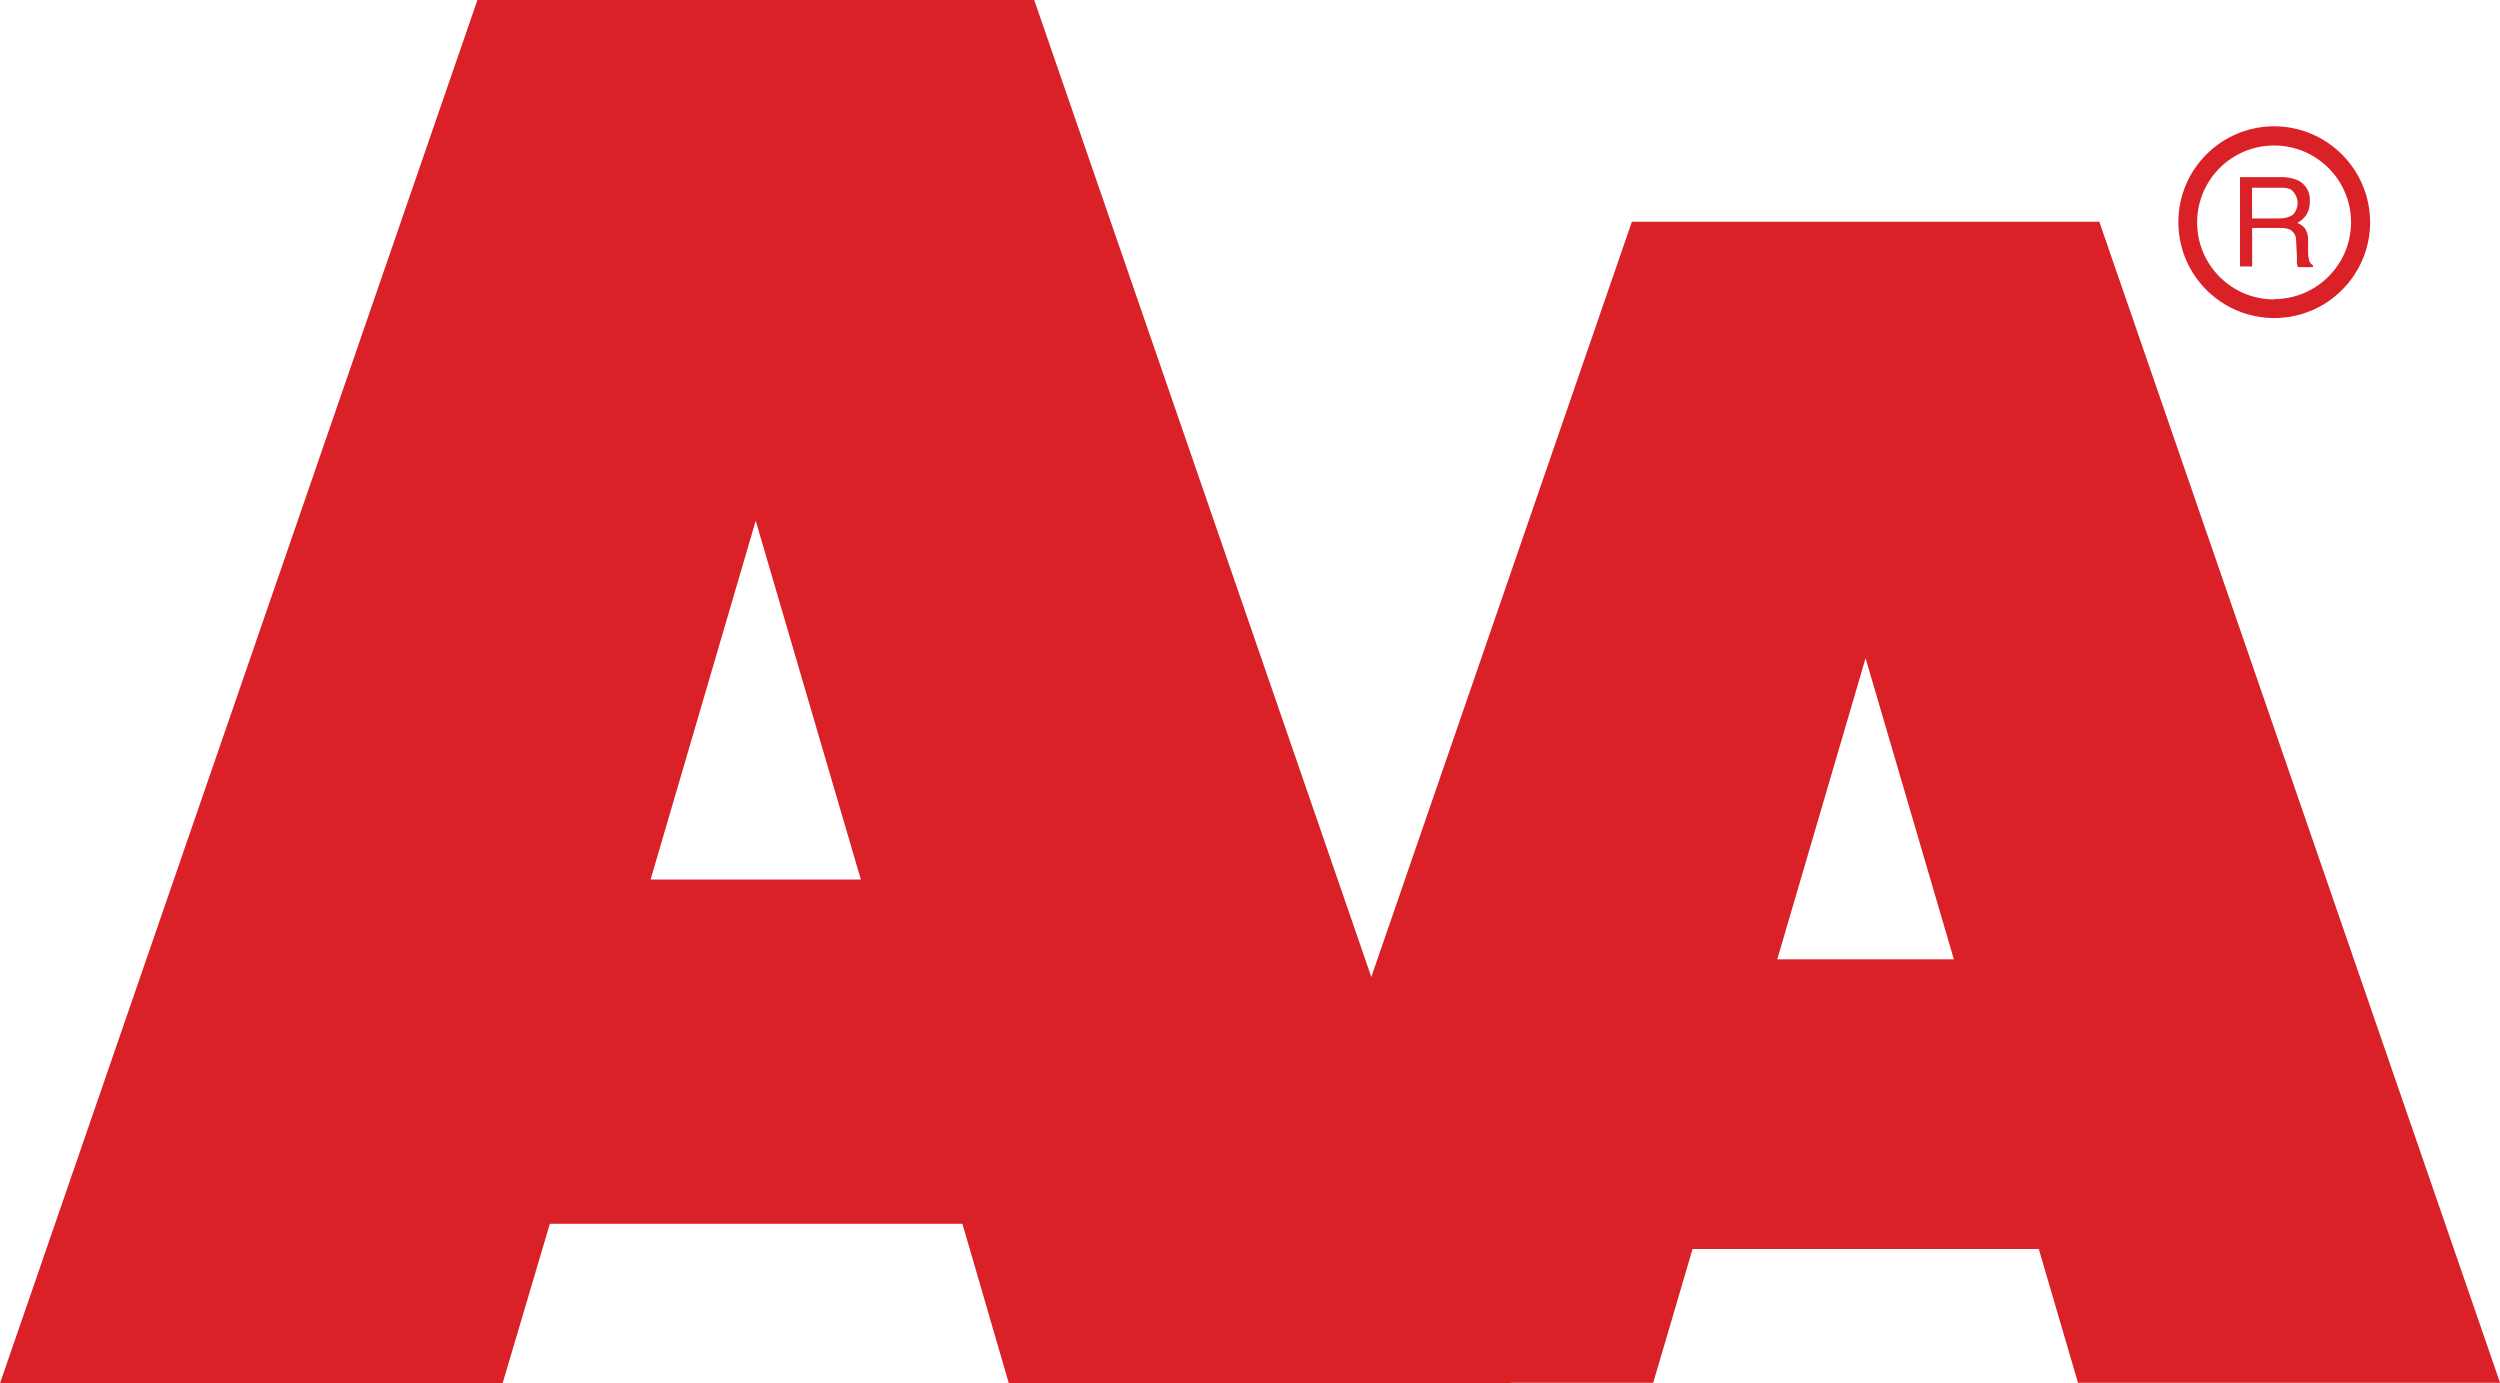 <svg xmlns="http://www.w3.org/2000/svg" id="Layer_2" data-name="Layer 2" viewBox="0 0 334.55 185.11"><defs><style>      .cls-1 {        fill: #da2128;        fill-rule: evenodd;      }    </style></defs><g id="Layer_1-2" data-name="Layer 1"><g><path class="cls-1" d="m135.01,185.11h67.26L138.4,0H63.89L0,185.11h67.26l6.32-21.34h55.21l6.21,21.34Zm-47.95-67.41l14.07-48.01,14.07,48.01h-28.14Z"></path><path class="cls-1" d="m226.48,167.14h46.35l5.25,17.91h56.48l-53.63-155.38h-62.55l-53.61,155.38h56.46l5.27-17.91Zm11.35-38.76l11.82-40.3,11.82,40.3h-23.64Z"></path><path class="cls-1" d="m304.32,16.9c-7.08.01-12.82,5.76-12.81,12.84,0,7.08,5.75,12.82,12.84,12.82,7.08,0,12.82-5.75,12.82-12.83-.02-7.08-5.77-12.82-12.85-12.83Zm0,23.17c-5.69,0-10.3-4.61-10.3-10.3s4.61-10.3,10.3-10.3,10.3,4.61,10.3,10.3c-.03,5.67-4.63,10.25-10.3,10.26v.04Zm-4.57-16.37h5.46c.76-.02,1.52.12,2.23.4,1.1.5,1.76,1.64,1.66,2.84.03.62-.12,1.24-.44,1.77-.31.48-.74.86-1.24,1.12.41.15.78.41,1.05.76.28.45.42.98.4,1.52v1.6c0,.35.04.69.11,1.03.05.32.24.59.53.74v.27h-2c-.05-.13-.09-.26-.13-.4-.02-.32-.02-.63,0-.95l-.11-2.11c.05-.64-.28-1.26-.84-1.58-.46-.17-.95-.24-1.43-.21h-3.62v5.16h-1.62v-11.97Zm5.29,5.52c.62.03,1.24-.13,1.77-.46.46-.47.7-1.11.65-1.76-.05-.65-.38-1.25-.9-1.65-.41-.17-.86-.25-1.31-.23h-3.88v4.11h3.67Z"></path></g></g></svg>